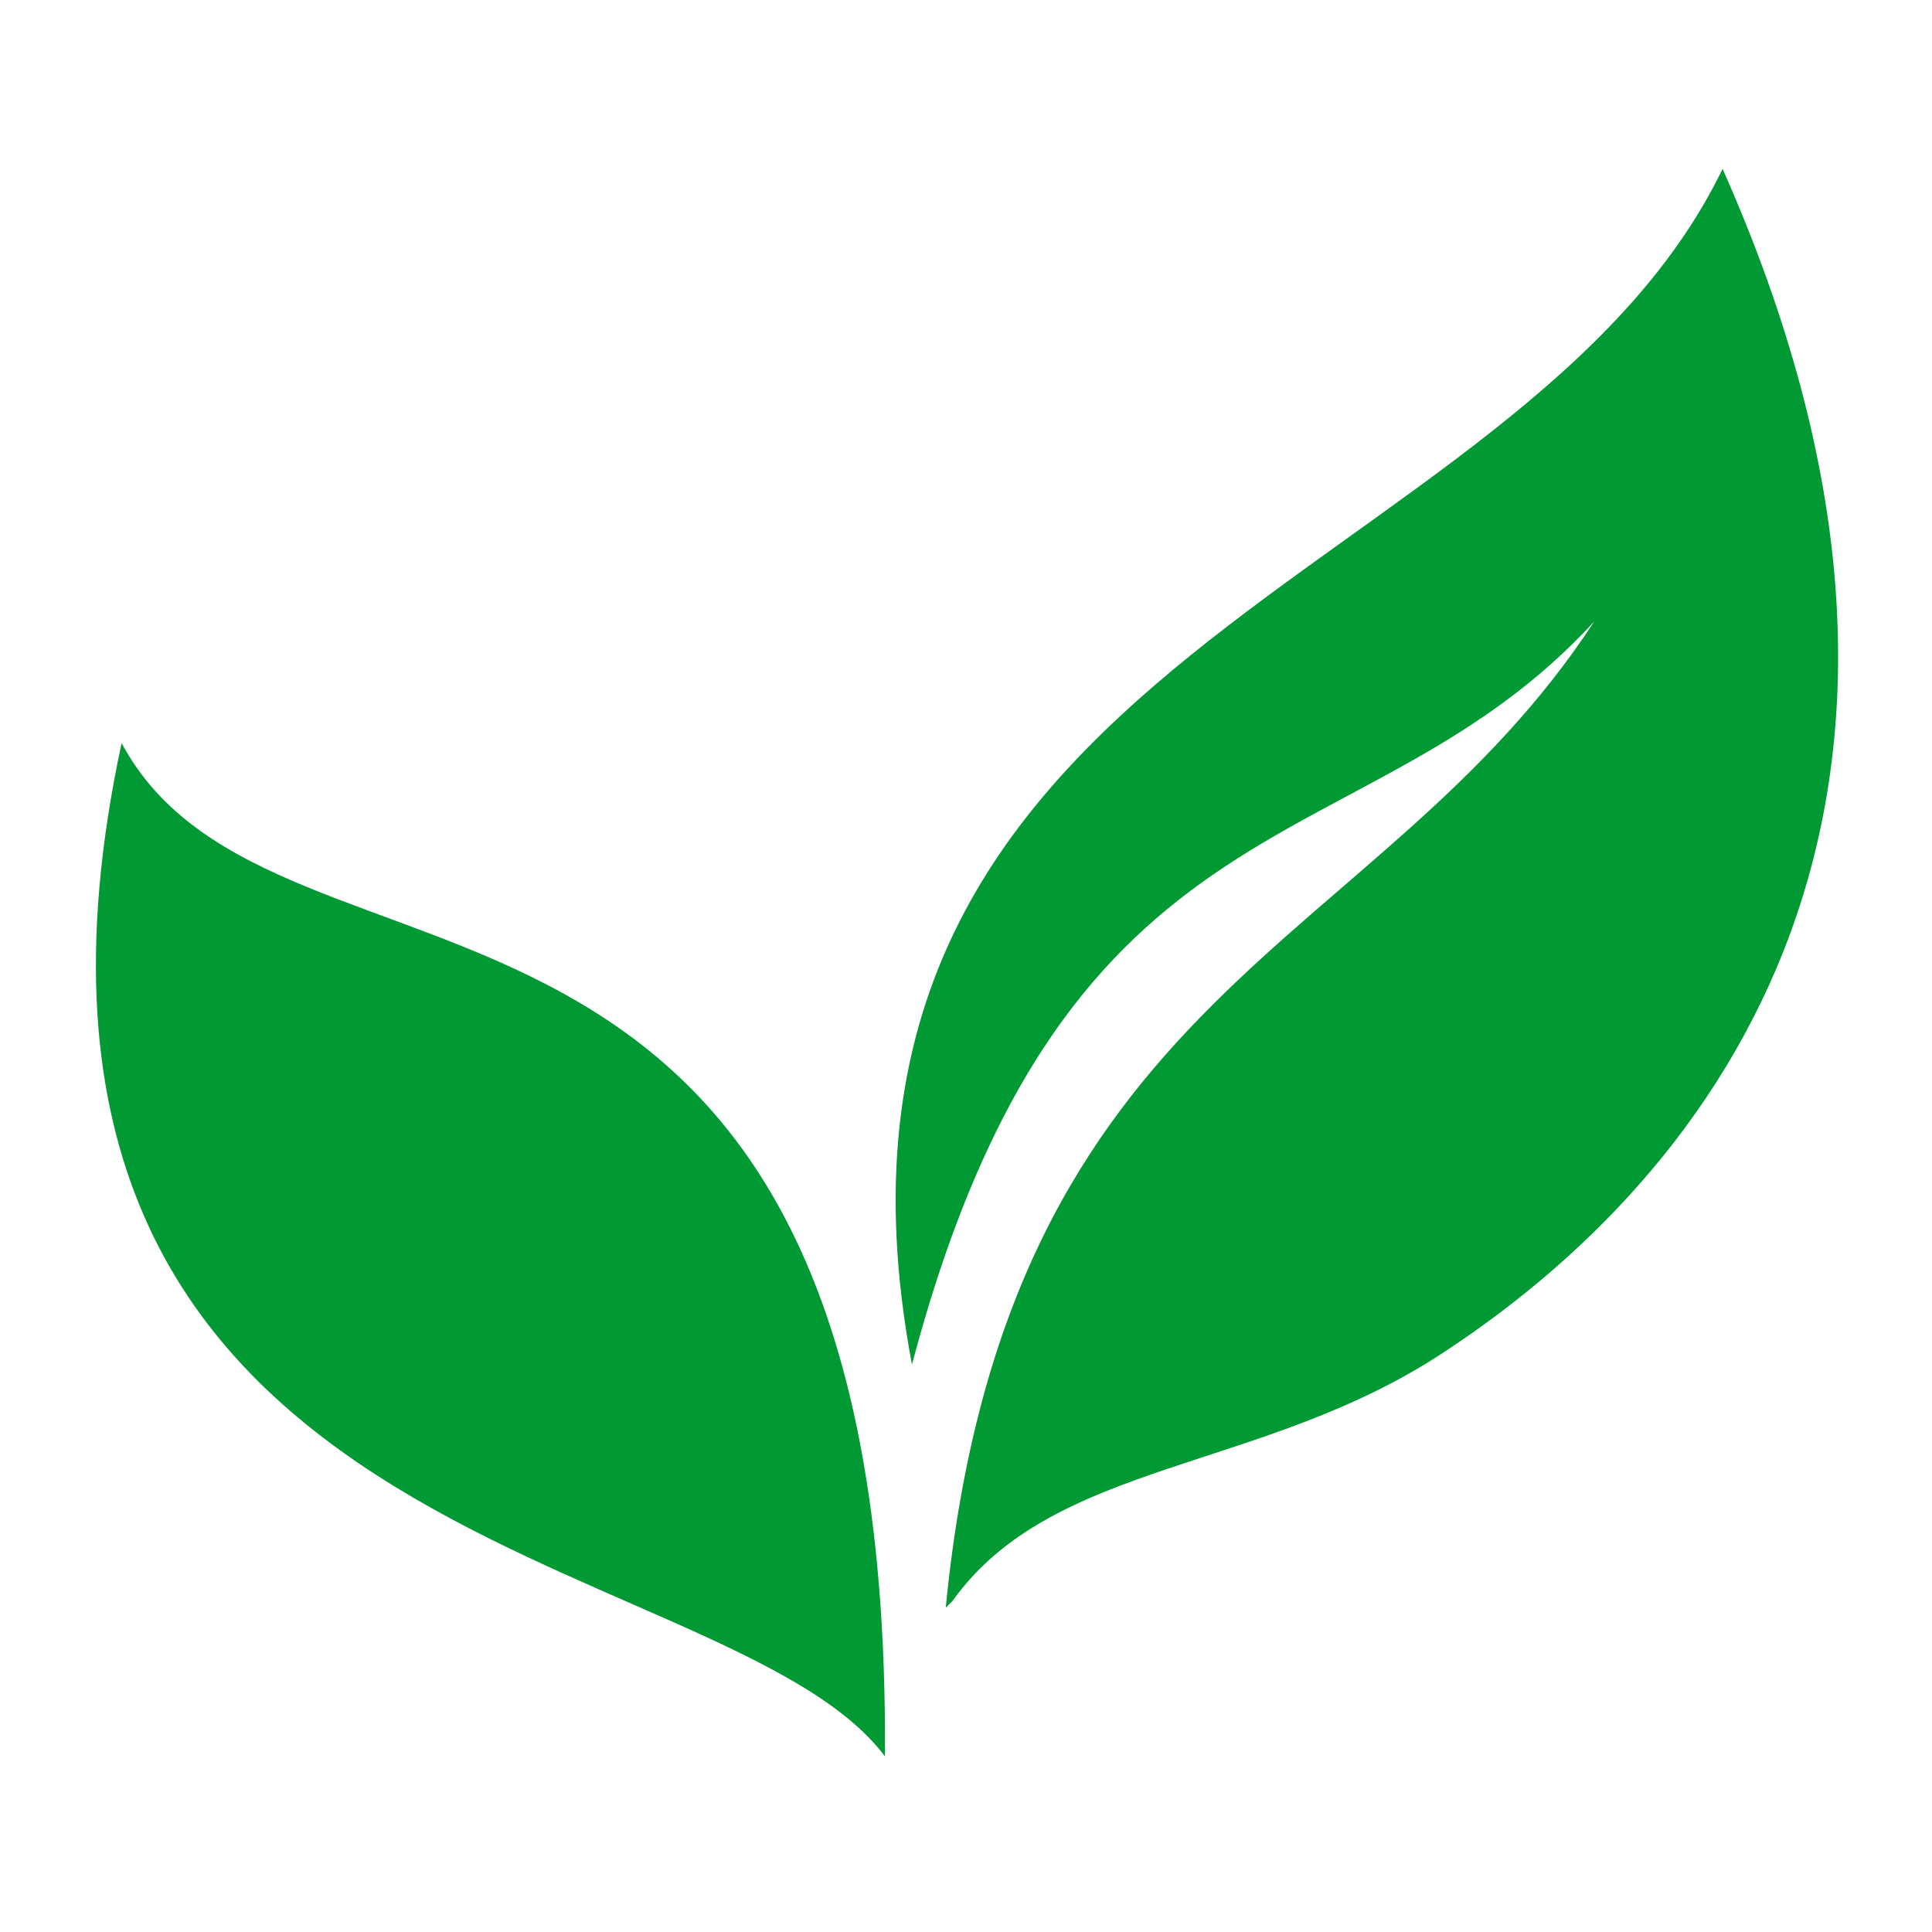 <?xml version="1.0" encoding="UTF-8"?>
<!DOCTYPE svg PUBLIC "-//W3C//DTD SVG 1.1//EN" "http://www.w3.org/Graphics/SVG/1.1/DTD/svg11.dtd">
<!-- Creator: CorelDRAW 2019 (64-Bit) -->
<svg xmlns="http://www.w3.org/2000/svg" xml:space="preserve" width="6.809mm" height="6.809mm" version="1.1" style="shape-rendering:geometricPrecision; text-rendering:geometricPrecision; image-rendering:optimizeQuality; fill-rule:evenodd; clip-rule:evenodd"
viewBox="0 0 286 286"
 xmlns:xlink="http://www.w3.org/1999/xlink"
 xmlns:xodm="http://www.corel.com/coreldraw/odm/2003">
 <defs>
  <style type="text/css">
   <![CDATA[
    .fil1 {fill:none}
    .fil0 {fill:#009933}
   ]]>
  </style>
 </defs>
 <g id="Layer_x0020_1">
  <g id="_2404831921120">
   <path class="fil0" d="M131 260c-24,-32 -139,-29 -113,-150 23,43 114,6 113,150zm9 -22c9,-92 64,-97 96,-146 -34,37 -78,23 -101,110 -20,-106 90,-115 120,-177 40,90 3,146 -41,175 -27,18 -58,16 -73,37z"/>
   <rect class="fil1" width="286" height="286"/>
  </g>
 </g>
</svg>
